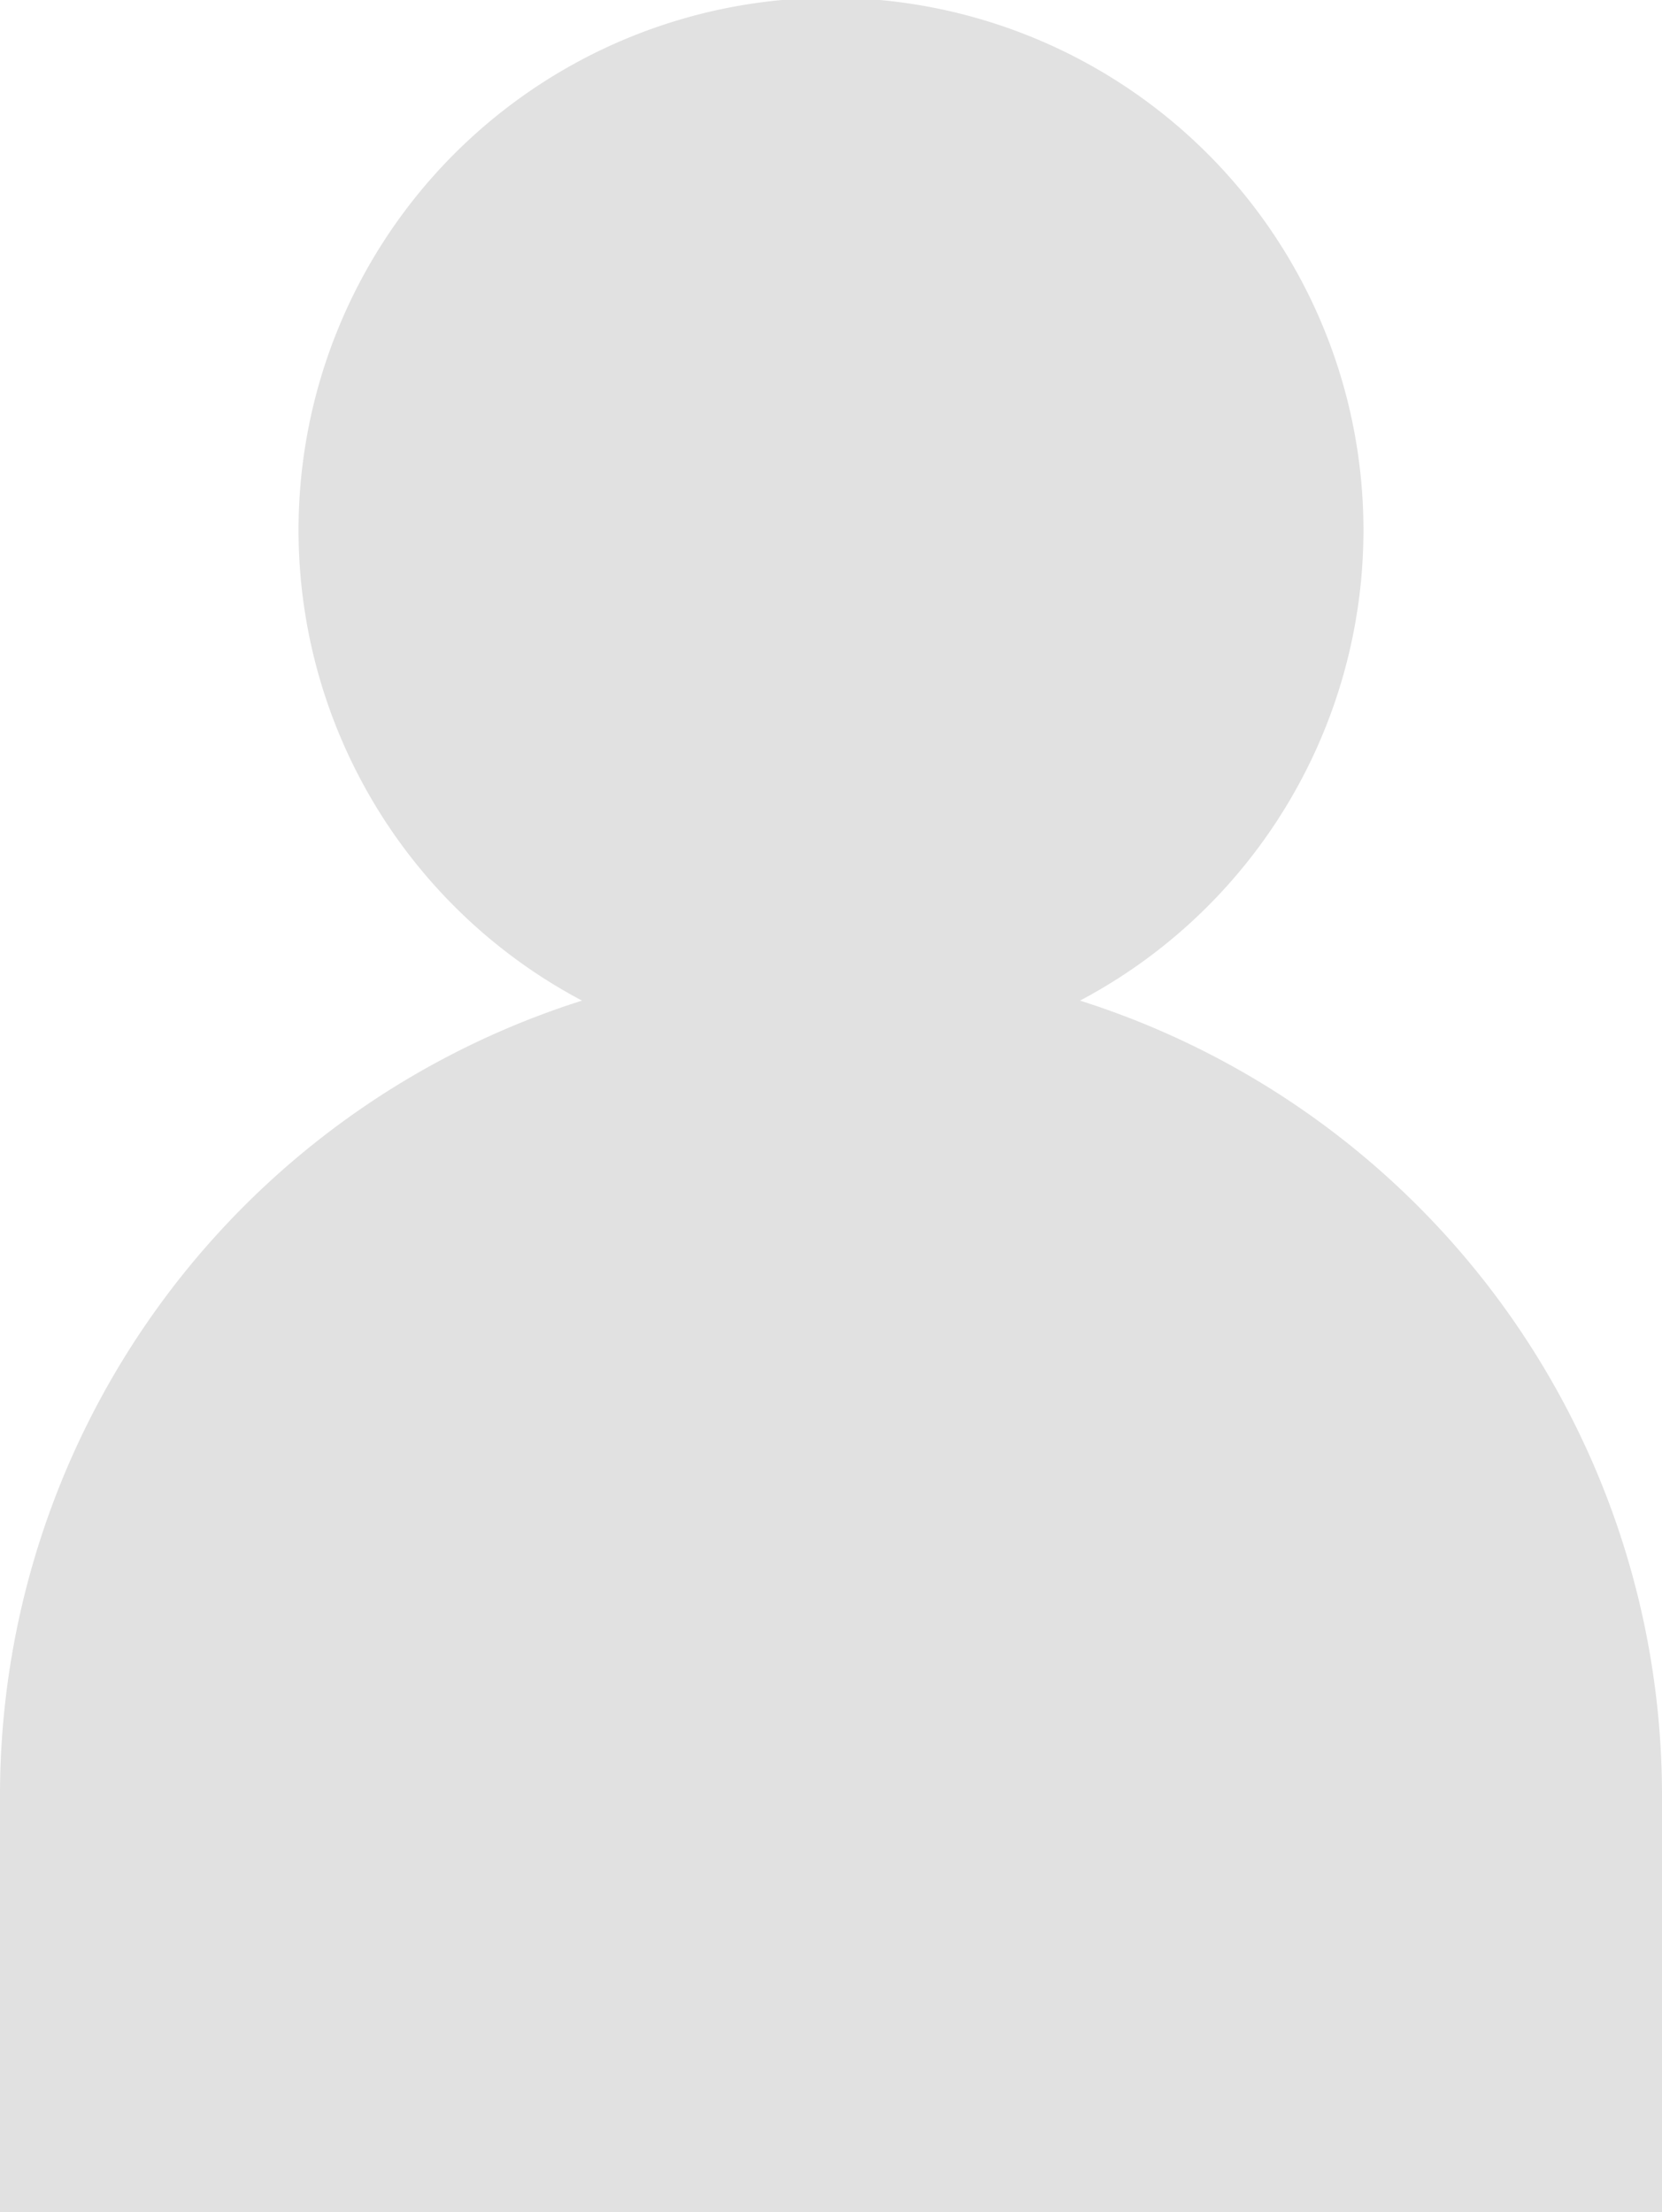 <svg xmlns="http://www.w3.org/2000/svg" viewBox="0 0 27.5 36.61"><defs><style>.cls-1{fill:#e1e1e1;}</style></defs><title>Icono login Persona_1</title><g id="Capa_2" data-name="Capa 2"><g id="Layer_1" data-name="Layer 1"><path class="cls-1" d="M17.87,16.56a8.81,8.81,0,1,0-8.24,0A13.8,13.8,0,0,0,0,29.67v6.94H27.5V29.67A13.8,13.8,0,0,0,17.87,16.56Z"/></g></g></svg>